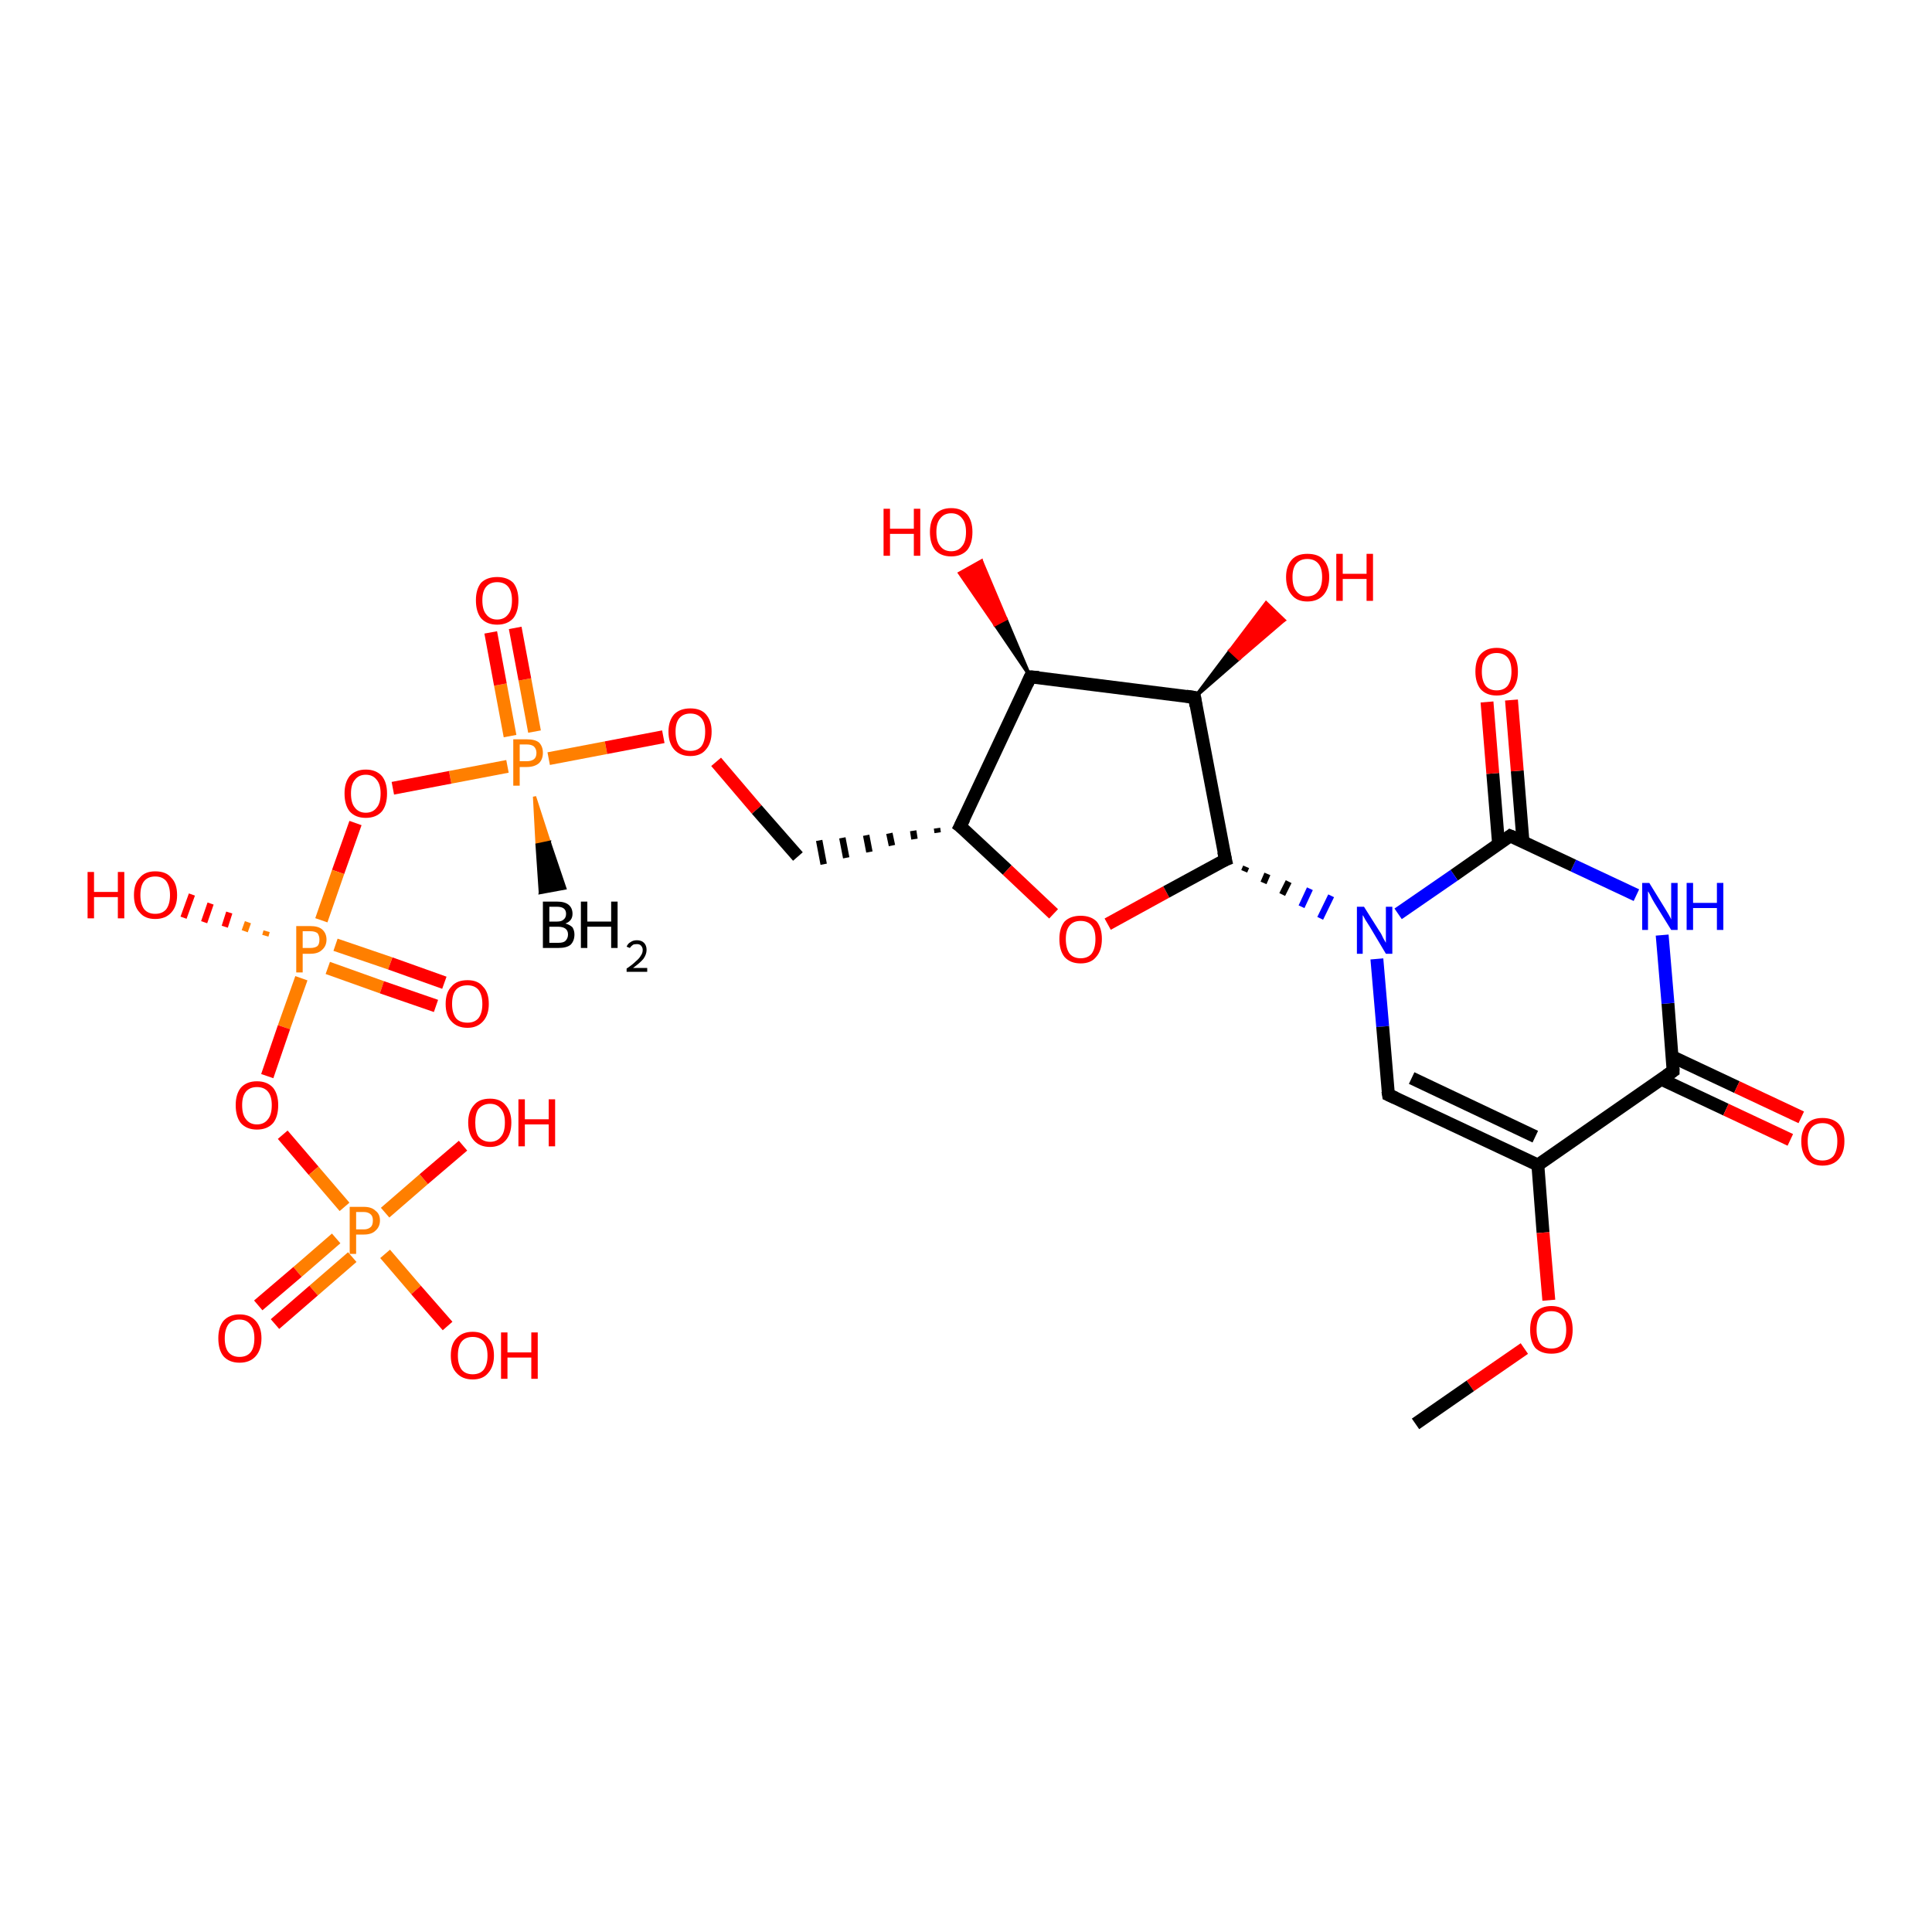 <?xml version='1.0' encoding='iso-8859-1'?>
<svg version='1.1' baseProfile='full'
              xmlns='http://www.w3.org/2000/svg'
                      xmlns:rdkit='http://www.rdkit.org/xml'
                      xmlns:xlink='http://www.w3.org/1999/xlink'
                  xml:space='preserve'
width='300px' height='300px' viewBox='0 0 300 300'>
<!-- END OF HEADER -->
<rect style='opacity:1.0;fill:#FFFFFF;stroke:none' width='300.0' height='300.0' x='0.0' y='0.0'> </rect>
<path class='bond-0 atom-1 atom-0' d='M 83.0,123.7 L 85.3,130.8 L 83.4,131.2 Z' style='fill:#FF7F00;fill-rule:evenodd;fill-opacity:1;stroke:#FF7F00;stroke-width:0.5px;stroke-linecap:butt;stroke-linejoin:miter;stroke-opacity:1;' />
<path class='bond-0 atom-1 atom-0' d='M 85.3,130.8 L 83.9,138.6 L 87.7,137.9 Z' style='fill:#000000;fill-rule:evenodd;fill-opacity:1;stroke:#000000;stroke-width:0.5px;stroke-linecap:butt;stroke-linejoin:miter;stroke-opacity:1;' />
<path class='bond-0 atom-1 atom-0' d='M 85.3,130.8 L 83.4,131.2 L 83.9,138.6 Z' style='fill:#000000;fill-rule:evenodd;fill-opacity:1;stroke:#000000;stroke-width:0.5px;stroke-linecap:butt;stroke-linejoin:miter;stroke-opacity:1;' />
<path class='bond-1 atom-1 atom-2' d='M 83.0,113.6 L 81.5,105.5' style='fill:none;fill-rule:evenodd;stroke:#FF7F00;stroke-width:2.0px;stroke-linecap:butt;stroke-linejoin:miter;stroke-opacity:1' />
<path class='bond-1 atom-1 atom-2' d='M 81.5,105.5 L 80.0,97.5' style='fill:none;fill-rule:evenodd;stroke:#FF0000;stroke-width:2.0px;stroke-linecap:butt;stroke-linejoin:miter;stroke-opacity:1' />
<path class='bond-1 atom-1 atom-2' d='M 79.2,114.3 L 77.7,106.3' style='fill:none;fill-rule:evenodd;stroke:#FF7F00;stroke-width:2.0px;stroke-linecap:butt;stroke-linejoin:miter;stroke-opacity:1' />
<path class='bond-1 atom-1 atom-2' d='M 77.7,106.3 L 76.2,98.2' style='fill:none;fill-rule:evenodd;stroke:#FF0000;stroke-width:2.0px;stroke-linecap:butt;stroke-linejoin:miter;stroke-opacity:1' />
<path class='bond-2 atom-1 atom-3' d='M 85.2,117.8 L 94.1,116.1' style='fill:none;fill-rule:evenodd;stroke:#FF7F00;stroke-width:2.0px;stroke-linecap:butt;stroke-linejoin:miter;stroke-opacity:1' />
<path class='bond-2 atom-1 atom-3' d='M 94.1,116.1 L 103.0,114.4' style='fill:none;fill-rule:evenodd;stroke:#FF0000;stroke-width:2.0px;stroke-linecap:butt;stroke-linejoin:miter;stroke-opacity:1' />
<path class='bond-3 atom-3 atom-4' d='M 111.2,118.3 L 117.5,125.7' style='fill:none;fill-rule:evenodd;stroke:#FF0000;stroke-width:2.0px;stroke-linecap:butt;stroke-linejoin:miter;stroke-opacity:1' />
<path class='bond-3 atom-3 atom-4' d='M 117.5,125.7 L 123.9,133.0' style='fill:none;fill-rule:evenodd;stroke:#000000;stroke-width:2.0px;stroke-linecap:butt;stroke-linejoin:miter;stroke-opacity:1' />
<path class='bond-4 atom-5 atom-4' d='M 145.5,128.6 L 145.6,129.3' style='fill:none;fill-rule:evenodd;stroke:#000000;stroke-width:1.0px;stroke-linecap:butt;stroke-linejoin:miter;stroke-opacity:1' />
<path class='bond-4 atom-5 atom-4' d='M 141.8,129.0 L 142.0,130.3' style='fill:none;fill-rule:evenodd;stroke:#000000;stroke-width:1.0px;stroke-linecap:butt;stroke-linejoin:miter;stroke-opacity:1' />
<path class='bond-4 atom-5 atom-4' d='M 138.1,129.4 L 138.5,131.3' style='fill:none;fill-rule:evenodd;stroke:#000000;stroke-width:1.0px;stroke-linecap:butt;stroke-linejoin:miter;stroke-opacity:1' />
<path class='bond-4 atom-5 atom-4' d='M 134.5,129.7 L 135.0,132.3' style='fill:none;fill-rule:evenodd;stroke:#000000;stroke-width:1.0px;stroke-linecap:butt;stroke-linejoin:miter;stroke-opacity:1' />
<path class='bond-4 atom-5 atom-4' d='M 130.8,130.1 L 131.4,133.2' style='fill:none;fill-rule:evenodd;stroke:#000000;stroke-width:1.0px;stroke-linecap:butt;stroke-linejoin:miter;stroke-opacity:1' />
<path class='bond-4 atom-5 atom-4' d='M 127.2,130.5 L 127.9,134.2' style='fill:none;fill-rule:evenodd;stroke:#000000;stroke-width:1.0px;stroke-linecap:butt;stroke-linejoin:miter;stroke-opacity:1' />
<path class='bond-5 atom-5 atom-6' d='M 149.1,128.3 L 156.4,135.1' style='fill:none;fill-rule:evenodd;stroke:#000000;stroke-width:2.0px;stroke-linecap:butt;stroke-linejoin:miter;stroke-opacity:1' />
<path class='bond-5 atom-5 atom-6' d='M 156.4,135.1 L 163.6,141.9' style='fill:none;fill-rule:evenodd;stroke:#FF0000;stroke-width:2.0px;stroke-linecap:butt;stroke-linejoin:miter;stroke-opacity:1' />
<path class='bond-6 atom-6 atom-7' d='M 172.0,143.5 L 181.1,138.5' style='fill:none;fill-rule:evenodd;stroke:#FF0000;stroke-width:2.0px;stroke-linecap:butt;stroke-linejoin:miter;stroke-opacity:1' />
<path class='bond-6 atom-6 atom-7' d='M 181.1,138.5 L 190.3,133.5' style='fill:none;fill-rule:evenodd;stroke:#000000;stroke-width:2.0px;stroke-linecap:butt;stroke-linejoin:miter;stroke-opacity:1' />
<path class='bond-7 atom-7 atom-8' d='M 190.3,133.5 L 185.5,108.3' style='fill:none;fill-rule:evenodd;stroke:#000000;stroke-width:2.0px;stroke-linecap:butt;stroke-linejoin:miter;stroke-opacity:1' />
<path class='bond-8 atom-8 atom-9' d='M 185.5,108.3 L 191.0,101.0 L 192.4,102.3 Z' style='fill:#000000;fill-rule:evenodd;fill-opacity:1;stroke:#000000;stroke-width:0.5px;stroke-linecap:butt;stroke-linejoin:miter;stroke-opacity:1;' />
<path class='bond-8 atom-8 atom-9' d='M 191.0,101.0 L 199.4,96.3 L 196.6,93.6 Z' style='fill:#FF0000;fill-rule:evenodd;fill-opacity:1;stroke:#FF0000;stroke-width:0.5px;stroke-linecap:butt;stroke-linejoin:miter;stroke-opacity:1;' />
<path class='bond-8 atom-8 atom-9' d='M 191.0,101.0 L 192.4,102.3 L 199.4,96.3 Z' style='fill:#FF0000;fill-rule:evenodd;fill-opacity:1;stroke:#FF0000;stroke-width:0.5px;stroke-linecap:butt;stroke-linejoin:miter;stroke-opacity:1;' />
<path class='bond-9 atom-8 atom-10' d='M 185.5,108.3 L 160.0,105.1' style='fill:none;fill-rule:evenodd;stroke:#000000;stroke-width:2.0px;stroke-linecap:butt;stroke-linejoin:miter;stroke-opacity:1' />
<path class='bond-10 atom-10 atom-11' d='M 160.0,105.1 L 154.5,97.0 L 156.2,96.1 Z' style='fill:#000000;fill-rule:evenodd;fill-opacity:1;stroke:#000000;stroke-width:0.5px;stroke-linecap:butt;stroke-linejoin:miter;stroke-opacity:1;' />
<path class='bond-10 atom-10 atom-11' d='M 154.5,97.0 L 152.4,87.1 L 149.0,89.0 Z' style='fill:#FF0000;fill-rule:evenodd;fill-opacity:1;stroke:#FF0000;stroke-width:0.5px;stroke-linecap:butt;stroke-linejoin:miter;stroke-opacity:1;' />
<path class='bond-10 atom-10 atom-11' d='M 154.5,97.0 L 156.2,96.1 L 152.4,87.1 Z' style='fill:#FF0000;fill-rule:evenodd;fill-opacity:1;stroke:#FF0000;stroke-width:0.5px;stroke-linecap:butt;stroke-linejoin:miter;stroke-opacity:1;' />
<path class='bond-11 atom-7 atom-12' d='M 193.2,135.3 L 193.5,134.6' style='fill:none;fill-rule:evenodd;stroke:#000000;stroke-width:1.0px;stroke-linecap:butt;stroke-linejoin:miter;stroke-opacity:1' />
<path class='bond-11 atom-7 atom-12' d='M 196.2,137.1 L 196.8,135.7' style='fill:none;fill-rule:evenodd;stroke:#000000;stroke-width:1.0px;stroke-linecap:butt;stroke-linejoin:miter;stroke-opacity:1' />
<path class='bond-11 atom-7 atom-12' d='M 199.1,138.9 L 200.1,136.9' style='fill:none;fill-rule:evenodd;stroke:#000000;stroke-width:1.0px;stroke-linecap:butt;stroke-linejoin:miter;stroke-opacity:1' />
<path class='bond-11 atom-7 atom-12' d='M 202.1,140.8 L 203.4,138.0' style='fill:none;fill-rule:evenodd;stroke:#0000FF;stroke-width:1.0px;stroke-linecap:butt;stroke-linejoin:miter;stroke-opacity:1' />
<path class='bond-11 atom-7 atom-12' d='M 205.0,142.6 L 206.7,139.1' style='fill:none;fill-rule:evenodd;stroke:#0000FF;stroke-width:1.0px;stroke-linecap:butt;stroke-linejoin:miter;stroke-opacity:1' />
<path class='bond-12 atom-12 atom-13' d='M 213.8,148.9 L 214.7,159.4' style='fill:none;fill-rule:evenodd;stroke:#0000FF;stroke-width:2.0px;stroke-linecap:butt;stroke-linejoin:miter;stroke-opacity:1' />
<path class='bond-12 atom-12 atom-13' d='M 214.7,159.4 L 215.6,170.0' style='fill:none;fill-rule:evenodd;stroke:#000000;stroke-width:2.0px;stroke-linecap:butt;stroke-linejoin:miter;stroke-opacity:1' />
<path class='bond-13 atom-13 atom-14' d='M 215.6,170.0 L 238.8,180.9' style='fill:none;fill-rule:evenodd;stroke:#000000;stroke-width:2.0px;stroke-linecap:butt;stroke-linejoin:miter;stroke-opacity:1' />
<path class='bond-13 atom-13 atom-14' d='M 219.2,167.4 L 238.4,176.5' style='fill:none;fill-rule:evenodd;stroke:#000000;stroke-width:2.0px;stroke-linecap:butt;stroke-linejoin:miter;stroke-opacity:1' />
<path class='bond-14 atom-14 atom-15' d='M 238.8,180.9 L 239.6,191.4' style='fill:none;fill-rule:evenodd;stroke:#000000;stroke-width:2.0px;stroke-linecap:butt;stroke-linejoin:miter;stroke-opacity:1' />
<path class='bond-14 atom-14 atom-15' d='M 239.6,191.4 L 240.5,201.9' style='fill:none;fill-rule:evenodd;stroke:#FF0000;stroke-width:2.0px;stroke-linecap:butt;stroke-linejoin:miter;stroke-opacity:1' />
<path class='bond-15 atom-15 atom-16' d='M 236.7,209.4 L 228.3,215.2' style='fill:none;fill-rule:evenodd;stroke:#FF0000;stroke-width:2.0px;stroke-linecap:butt;stroke-linejoin:miter;stroke-opacity:1' />
<path class='bond-15 atom-15 atom-16' d='M 228.3,215.2 L 219.8,221.1' style='fill:none;fill-rule:evenodd;stroke:#000000;stroke-width:2.0px;stroke-linecap:butt;stroke-linejoin:miter;stroke-opacity:1' />
<path class='bond-16 atom-14 atom-17' d='M 238.8,180.9 L 259.8,166.3' style='fill:none;fill-rule:evenodd;stroke:#000000;stroke-width:2.0px;stroke-linecap:butt;stroke-linejoin:miter;stroke-opacity:1' />
<path class='bond-17 atom-17 atom-18' d='M 258.0,167.6 L 268.0,172.3' style='fill:none;fill-rule:evenodd;stroke:#000000;stroke-width:2.0px;stroke-linecap:butt;stroke-linejoin:miter;stroke-opacity:1' />
<path class='bond-17 atom-17 atom-18' d='M 268.0,172.3 L 278.0,177.0' style='fill:none;fill-rule:evenodd;stroke:#FF0000;stroke-width:2.0px;stroke-linecap:butt;stroke-linejoin:miter;stroke-opacity:1' />
<path class='bond-17 atom-17 atom-18' d='M 259.7,164.1 L 269.7,168.8' style='fill:none;fill-rule:evenodd;stroke:#000000;stroke-width:2.0px;stroke-linecap:butt;stroke-linejoin:miter;stroke-opacity:1' />
<path class='bond-17 atom-17 atom-18' d='M 269.7,168.8 L 279.7,173.5' style='fill:none;fill-rule:evenodd;stroke:#FF0000;stroke-width:2.0px;stroke-linecap:butt;stroke-linejoin:miter;stroke-opacity:1' />
<path class='bond-18 atom-17 atom-19' d='M 259.8,166.3 L 259.0,155.8' style='fill:none;fill-rule:evenodd;stroke:#000000;stroke-width:2.0px;stroke-linecap:butt;stroke-linejoin:miter;stroke-opacity:1' />
<path class='bond-18 atom-17 atom-19' d='M 259.0,155.8 L 258.1,145.2' style='fill:none;fill-rule:evenodd;stroke:#0000FF;stroke-width:2.0px;stroke-linecap:butt;stroke-linejoin:miter;stroke-opacity:1' />
<path class='bond-19 atom-19 atom-20' d='M 254.1,139.0 L 244.3,134.4' style='fill:none;fill-rule:evenodd;stroke:#0000FF;stroke-width:2.0px;stroke-linecap:butt;stroke-linejoin:miter;stroke-opacity:1' />
<path class='bond-19 atom-19 atom-20' d='M 244.3,134.4 L 234.5,129.8' style='fill:none;fill-rule:evenodd;stroke:#000000;stroke-width:2.0px;stroke-linecap:butt;stroke-linejoin:miter;stroke-opacity:1' />
<path class='bond-20 atom-20 atom-21' d='M 236.5,130.8 L 235.6,119.7' style='fill:none;fill-rule:evenodd;stroke:#000000;stroke-width:2.0px;stroke-linecap:butt;stroke-linejoin:miter;stroke-opacity:1' />
<path class='bond-20 atom-20 atom-21' d='M 235.6,119.7 L 234.7,108.7' style='fill:none;fill-rule:evenodd;stroke:#FF0000;stroke-width:2.0px;stroke-linecap:butt;stroke-linejoin:miter;stroke-opacity:1' />
<path class='bond-20 atom-20 atom-21' d='M 232.7,131.1 L 231.8,120.1' style='fill:none;fill-rule:evenodd;stroke:#000000;stroke-width:2.0px;stroke-linecap:butt;stroke-linejoin:miter;stroke-opacity:1' />
<path class='bond-20 atom-20 atom-21' d='M 231.8,120.1 L 230.9,109.0' style='fill:none;fill-rule:evenodd;stroke:#FF0000;stroke-width:2.0px;stroke-linecap:butt;stroke-linejoin:miter;stroke-opacity:1' />
<path class='bond-21 atom-1 atom-22' d='M 78.8,119.0 L 69.9,120.7' style='fill:none;fill-rule:evenodd;stroke:#FF7F00;stroke-width:2.0px;stroke-linecap:butt;stroke-linejoin:miter;stroke-opacity:1' />
<path class='bond-21 atom-1 atom-22' d='M 69.9,120.7 L 61.0,122.4' style='fill:none;fill-rule:evenodd;stroke:#FF0000;stroke-width:2.0px;stroke-linecap:butt;stroke-linejoin:miter;stroke-opacity:1' />
<path class='bond-22 atom-22 atom-23' d='M 55.2,127.8 L 52.5,135.4' style='fill:none;fill-rule:evenodd;stroke:#FF0000;stroke-width:2.0px;stroke-linecap:butt;stroke-linejoin:miter;stroke-opacity:1' />
<path class='bond-22 atom-22 atom-23' d='M 52.5,135.4 L 49.9,142.9' style='fill:none;fill-rule:evenodd;stroke:#FF7F00;stroke-width:2.0px;stroke-linecap:butt;stroke-linejoin:miter;stroke-opacity:1' />
<path class='bond-23 atom-23 atom-24' d='M 41.2,145.3 L 41.4,144.6' style='fill:none;fill-rule:evenodd;stroke:#FF7F00;stroke-width:1.0px;stroke-linecap:butt;stroke-linejoin:miter;stroke-opacity:1' />
<path class='bond-23 atom-23 atom-24' d='M 38.0,144.6 L 38.5,143.2' style='fill:none;fill-rule:evenodd;stroke:#FF7F00;stroke-width:1.0px;stroke-linecap:butt;stroke-linejoin:miter;stroke-opacity:1' />
<path class='bond-23 atom-23 atom-24' d='M 34.9,143.9 L 35.6,141.7' style='fill:none;fill-rule:evenodd;stroke:#FF0000;stroke-width:1.0px;stroke-linecap:butt;stroke-linejoin:miter;stroke-opacity:1' />
<path class='bond-23 atom-23 atom-24' d='M 31.7,143.2 L 32.7,140.3' style='fill:none;fill-rule:evenodd;stroke:#FF0000;stroke-width:1.0px;stroke-linecap:butt;stroke-linejoin:miter;stroke-opacity:1' />
<path class='bond-23 atom-23 atom-24' d='M 28.5,142.5 L 29.8,138.9' style='fill:none;fill-rule:evenodd;stroke:#FF0000;stroke-width:1.0px;stroke-linecap:butt;stroke-linejoin:miter;stroke-opacity:1' />
<path class='bond-24 atom-23 atom-25' d='M 50.9,150.3 L 59.3,153.3' style='fill:none;fill-rule:evenodd;stroke:#FF7F00;stroke-width:2.0px;stroke-linecap:butt;stroke-linejoin:miter;stroke-opacity:1' />
<path class='bond-24 atom-23 atom-25' d='M 59.3,153.3 L 67.7,156.2' style='fill:none;fill-rule:evenodd;stroke:#FF0000;stroke-width:2.0px;stroke-linecap:butt;stroke-linejoin:miter;stroke-opacity:1' />
<path class='bond-24 atom-23 atom-25' d='M 52.1,146.7 L 60.6,149.6' style='fill:none;fill-rule:evenodd;stroke:#FF7F00;stroke-width:2.0px;stroke-linecap:butt;stroke-linejoin:miter;stroke-opacity:1' />
<path class='bond-24 atom-23 atom-25' d='M 60.6,149.6 L 69.0,152.6' style='fill:none;fill-rule:evenodd;stroke:#FF0000;stroke-width:2.0px;stroke-linecap:butt;stroke-linejoin:miter;stroke-opacity:1' />
<path class='bond-25 atom-23 atom-26' d='M 46.8,151.9 L 44.1,159.5' style='fill:none;fill-rule:evenodd;stroke:#FF7F00;stroke-width:2.0px;stroke-linecap:butt;stroke-linejoin:miter;stroke-opacity:1' />
<path class='bond-25 atom-23 atom-26' d='M 44.1,159.5 L 41.5,167.1' style='fill:none;fill-rule:evenodd;stroke:#FF0000;stroke-width:2.0px;stroke-linecap:butt;stroke-linejoin:miter;stroke-opacity:1' />
<path class='bond-26 atom-26 atom-27' d='M 43.9,176.2 L 48.7,181.8' style='fill:none;fill-rule:evenodd;stroke:#FF0000;stroke-width:2.0px;stroke-linecap:butt;stroke-linejoin:miter;stroke-opacity:1' />
<path class='bond-26 atom-26 atom-27' d='M 48.7,181.8 L 53.5,187.4' style='fill:none;fill-rule:evenodd;stroke:#FF7F00;stroke-width:2.0px;stroke-linecap:butt;stroke-linejoin:miter;stroke-opacity:1' />
<path class='bond-27 atom-27 atom-28' d='M 59.8,188.3 L 65.8,183.1' style='fill:none;fill-rule:evenodd;stroke:#FF7F00;stroke-width:2.0px;stroke-linecap:butt;stroke-linejoin:miter;stroke-opacity:1' />
<path class='bond-27 atom-27 atom-28' d='M 65.8,183.1 L 71.9,177.9' style='fill:none;fill-rule:evenodd;stroke:#FF0000;stroke-width:2.0px;stroke-linecap:butt;stroke-linejoin:miter;stroke-opacity:1' />
<path class='bond-28 atom-27 atom-29' d='M 59.8,194.7 L 64.6,200.3' style='fill:none;fill-rule:evenodd;stroke:#FF7F00;stroke-width:2.0px;stroke-linecap:butt;stroke-linejoin:miter;stroke-opacity:1' />
<path class='bond-28 atom-27 atom-29' d='M 64.6,200.3 L 69.5,205.9' style='fill:none;fill-rule:evenodd;stroke:#FF0000;stroke-width:2.0px;stroke-linecap:butt;stroke-linejoin:miter;stroke-opacity:1' />
<path class='bond-29 atom-27 atom-30' d='M 52.2,192.3 L 46.2,197.5' style='fill:none;fill-rule:evenodd;stroke:#FF7F00;stroke-width:2.0px;stroke-linecap:butt;stroke-linejoin:miter;stroke-opacity:1' />
<path class='bond-29 atom-27 atom-30' d='M 46.2,197.5 L 40.1,202.7' style='fill:none;fill-rule:evenodd;stroke:#FF0000;stroke-width:2.0px;stroke-linecap:butt;stroke-linejoin:miter;stroke-opacity:1' />
<path class='bond-29 atom-27 atom-30' d='M 54.7,195.2 L 48.7,200.4' style='fill:none;fill-rule:evenodd;stroke:#FF7F00;stroke-width:2.0px;stroke-linecap:butt;stroke-linejoin:miter;stroke-opacity:1' />
<path class='bond-29 atom-27 atom-30' d='M 48.7,200.4 L 42.7,205.6' style='fill:none;fill-rule:evenodd;stroke:#FF0000;stroke-width:2.0px;stroke-linecap:butt;stroke-linejoin:miter;stroke-opacity:1' />
<path class='bond-30 atom-10 atom-5' d='M 160.0,105.1 L 149.1,128.3' style='fill:none;fill-rule:evenodd;stroke:#000000;stroke-width:2.0px;stroke-linecap:butt;stroke-linejoin:miter;stroke-opacity:1' />
<path class='bond-31 atom-20 atom-12' d='M 234.5,129.8 L 225.8,135.9' style='fill:none;fill-rule:evenodd;stroke:#000000;stroke-width:2.0px;stroke-linecap:butt;stroke-linejoin:miter;stroke-opacity:1' />
<path class='bond-31 atom-20 atom-12' d='M 225.8,135.9 L 217.1,141.9' style='fill:none;fill-rule:evenodd;stroke:#0000FF;stroke-width:2.0px;stroke-linecap:butt;stroke-linejoin:miter;stroke-opacity:1' />
<path d='M 149.5,128.6 L 149.1,128.3 L 149.7,127.1' style='fill:none;stroke:#000000;stroke-width:2.0px;stroke-linecap:butt;stroke-linejoin:miter;stroke-opacity:1;' />
<path d='M 189.8,133.7 L 190.3,133.5 L 190.0,132.2' style='fill:none;stroke:#000000;stroke-width:2.0px;stroke-linecap:butt;stroke-linejoin:miter;stroke-opacity:1;' />
<path d='M 185.7,109.6 L 185.5,108.3 L 184.2,108.1' style='fill:none;stroke:#000000;stroke-width:2.0px;stroke-linecap:butt;stroke-linejoin:miter;stroke-opacity:1;' />
<path d='M 161.3,105.2 L 160.0,105.1 L 159.5,106.2' style='fill:none;stroke:#000000;stroke-width:2.0px;stroke-linecap:butt;stroke-linejoin:miter;stroke-opacity:1;' />
<path d='M 215.5,169.4 L 215.6,170.0 L 216.7,170.5' style='fill:none;stroke:#000000;stroke-width:2.0px;stroke-linecap:butt;stroke-linejoin:miter;stroke-opacity:1;' />
<path d='M 258.8,167.0 L 259.8,166.3 L 259.8,165.8' style='fill:none;stroke:#000000;stroke-width:2.0px;stroke-linecap:butt;stroke-linejoin:miter;stroke-opacity:1;' />
<path d='M 235.0,130.0 L 234.5,129.8 L 234.1,130.1' style='fill:none;stroke:#000000;stroke-width:2.0px;stroke-linecap:butt;stroke-linejoin:miter;stroke-opacity:1;' />
<path class='atom-0' d='M 87.8 143.4
Q 88.5 143.6, 88.9 144.0
Q 89.2 144.5, 89.2 145.1
Q 89.2 146.1, 88.6 146.7
Q 88.0 147.2, 86.7 147.2
L 84.3 147.2
L 84.3 140.0
L 86.5 140.0
Q 87.7 140.0, 88.3 140.5
Q 88.9 141.0, 88.9 141.9
Q 88.9 143.0, 87.8 143.4
M 85.3 140.8
L 85.3 143.1
L 86.5 143.1
Q 87.2 143.1, 87.5 142.8
Q 87.9 142.5, 87.9 141.9
Q 87.9 140.8, 86.5 140.8
L 85.3 140.8
M 86.7 146.4
Q 87.5 146.4, 87.8 146.1
Q 88.2 145.7, 88.2 145.1
Q 88.2 144.5, 87.8 144.2
Q 87.4 143.9, 86.6 143.9
L 85.3 143.9
L 85.3 146.4
L 86.7 146.4
' fill='#000000'/>
<path class='atom-0' d='M 90.2 140.0
L 91.2 140.0
L 91.2 143.1
L 94.9 143.1
L 94.9 140.0
L 95.9 140.0
L 95.9 147.2
L 94.9 147.2
L 94.9 143.9
L 91.2 143.9
L 91.2 147.2
L 90.2 147.2
L 90.2 140.0
' fill='#000000'/>
<path class='atom-0' d='M 97.3 147.0
Q 97.5 146.5, 97.9 146.3
Q 98.3 146.0, 98.9 146.0
Q 99.6 146.0, 100.0 146.4
Q 100.4 146.8, 100.4 147.5
Q 100.4 148.2, 99.9 148.9
Q 99.4 149.5, 98.3 150.3
L 100.5 150.3
L 100.5 150.9
L 97.3 150.9
L 97.3 150.4
Q 98.2 149.8, 98.7 149.3
Q 99.3 148.8, 99.5 148.4
Q 99.8 148.0, 99.8 147.5
Q 99.8 147.1, 99.5 146.8
Q 99.3 146.6, 98.9 146.6
Q 98.5 146.6, 98.3 146.7
Q 98.0 146.9, 97.8 147.2
L 97.3 147.0
' fill='#000000'/>
<path class='atom-1' d='M 81.8 114.8
Q 83.1 114.8, 83.7 115.3
Q 84.3 115.9, 84.3 116.9
Q 84.3 117.9, 83.7 118.5
Q 83.0 119.1, 81.8 119.1
L 80.7 119.1
L 80.7 122.0
L 79.7 122.0
L 79.7 114.8
L 81.8 114.8
M 81.8 118.2
Q 82.5 118.2, 82.9 117.9
Q 83.3 117.6, 83.3 116.9
Q 83.3 116.3, 82.9 115.9
Q 82.5 115.6, 81.8 115.6
L 80.7 115.6
L 80.7 118.2
L 81.8 118.2
' fill='#FF7F00'/>
<path class='atom-2' d='M 73.9 93.2
Q 73.9 91.5, 74.7 90.5
Q 75.6 89.6, 77.2 89.6
Q 78.8 89.6, 79.7 90.5
Q 80.5 91.5, 80.5 93.2
Q 80.5 95.0, 79.7 96.0
Q 78.8 97.0, 77.2 97.0
Q 75.6 97.0, 74.7 96.0
Q 73.9 95.0, 73.9 93.2
M 77.2 96.2
Q 78.3 96.2, 78.9 95.4
Q 79.5 94.7, 79.5 93.2
Q 79.5 91.8, 78.9 91.1
Q 78.3 90.4, 77.2 90.4
Q 76.1 90.4, 75.5 91.1
Q 74.9 91.8, 74.9 93.2
Q 74.9 94.7, 75.5 95.4
Q 76.1 96.2, 77.2 96.2
' fill='#FF0000'/>
<path class='atom-3' d='M 103.8 113.6
Q 103.8 111.9, 104.7 110.9
Q 105.6 110.0, 107.2 110.0
Q 108.8 110.0, 109.6 110.9
Q 110.5 111.9, 110.5 113.6
Q 110.5 115.4, 109.6 116.4
Q 108.8 117.4, 107.2 117.4
Q 105.6 117.4, 104.7 116.4
Q 103.8 115.4, 103.8 113.6
M 107.2 116.6
Q 108.3 116.6, 108.9 115.9
Q 109.5 115.1, 109.5 113.6
Q 109.5 112.2, 108.9 111.5
Q 108.3 110.8, 107.2 110.8
Q 106.1 110.8, 105.5 111.5
Q 104.9 112.2, 104.9 113.6
Q 104.9 115.1, 105.5 115.9
Q 106.1 116.6, 107.2 116.6
' fill='#FF0000'/>
<path class='atom-6' d='M 164.5 145.8
Q 164.5 144.1, 165.3 143.1
Q 166.2 142.2, 167.8 142.2
Q 169.4 142.2, 170.3 143.1
Q 171.1 144.1, 171.1 145.8
Q 171.1 147.6, 170.2 148.6
Q 169.4 149.6, 167.8 149.6
Q 166.2 149.6, 165.3 148.6
Q 164.5 147.6, 164.5 145.8
M 167.8 148.8
Q 168.9 148.8, 169.5 148.1
Q 170.1 147.3, 170.1 145.8
Q 170.1 144.4, 169.5 143.7
Q 168.9 143.0, 167.8 143.0
Q 166.7 143.0, 166.1 143.7
Q 165.5 144.4, 165.5 145.8
Q 165.5 147.3, 166.1 148.1
Q 166.7 148.8, 167.8 148.8
' fill='#FF0000'/>
<path class='atom-9' d='M 199.7 89.6
Q 199.7 87.9, 200.6 86.9
Q 201.4 86.0, 203.0 86.0
Q 204.7 86.0, 205.5 86.9
Q 206.4 87.9, 206.4 89.6
Q 206.4 91.4, 205.5 92.4
Q 204.6 93.4, 203.0 93.4
Q 201.4 93.4, 200.6 92.4
Q 199.7 91.4, 199.7 89.6
M 203.0 92.6
Q 204.1 92.6, 204.7 91.8
Q 205.3 91.1, 205.3 89.6
Q 205.3 88.2, 204.7 87.5
Q 204.1 86.8, 203.0 86.8
Q 201.9 86.8, 201.3 87.5
Q 200.7 88.2, 200.7 89.6
Q 200.7 91.1, 201.3 91.8
Q 201.9 92.6, 203.0 92.6
' fill='#FF0000'/>
<path class='atom-9' d='M 207.5 86.0
L 208.5 86.0
L 208.5 89.1
L 212.2 89.1
L 212.2 86.0
L 213.2 86.0
L 213.2 93.3
L 212.2 93.3
L 212.2 89.9
L 208.5 89.9
L 208.5 93.3
L 207.5 93.3
L 207.5 86.0
' fill='#FF0000'/>
<path class='atom-11' d='M 137.2 79.0
L 138.2 79.0
L 138.2 82.1
L 141.9 82.1
L 141.9 79.0
L 142.9 79.0
L 142.9 86.3
L 141.9 86.3
L 141.9 82.9
L 138.2 82.9
L 138.2 86.3
L 137.2 86.3
L 137.2 79.0
' fill='#FF0000'/>
<path class='atom-11' d='M 144.4 82.6
Q 144.4 80.9, 145.2 79.9
Q 146.1 78.9, 147.7 78.9
Q 149.3 78.9, 150.2 79.9
Q 151.0 80.9, 151.0 82.6
Q 151.0 84.4, 150.2 85.4
Q 149.3 86.4, 147.7 86.4
Q 146.1 86.4, 145.2 85.4
Q 144.4 84.4, 144.4 82.6
M 147.7 85.6
Q 148.8 85.6, 149.4 84.8
Q 150.0 84.1, 150.0 82.6
Q 150.0 81.2, 149.4 80.5
Q 148.8 79.7, 147.7 79.7
Q 146.6 79.7, 146.0 80.5
Q 145.4 81.2, 145.4 82.6
Q 145.4 84.1, 146.0 84.8
Q 146.6 85.6, 147.7 85.6
' fill='#FF0000'/>
<path class='atom-12' d='M 211.8 140.8
L 214.2 144.6
Q 214.5 145.0, 214.8 145.7
Q 215.2 146.4, 215.2 146.4
L 215.2 140.8
L 216.2 140.8
L 216.2 148.1
L 215.2 148.1
L 212.7 143.9
Q 212.4 143.4, 212.0 142.8
Q 211.7 142.2, 211.6 142.1
L 211.6 148.1
L 210.7 148.1
L 210.7 140.8
L 211.8 140.8
' fill='#0000FF'/>
<path class='atom-15' d='M 237.6 206.5
Q 237.6 204.7, 238.4 203.8
Q 239.3 202.8, 240.9 202.8
Q 242.5 202.8, 243.4 203.8
Q 244.2 204.7, 244.2 206.5
Q 244.2 208.2, 243.4 209.3
Q 242.5 210.2, 240.9 210.2
Q 239.3 210.2, 238.4 209.3
Q 237.6 208.3, 237.6 206.5
M 240.9 209.4
Q 242.0 209.4, 242.6 208.7
Q 243.2 207.9, 243.2 206.5
Q 243.2 205.1, 242.6 204.3
Q 242.0 203.6, 240.9 203.6
Q 239.8 203.6, 239.2 204.3
Q 238.6 205.0, 238.6 206.5
Q 238.6 207.9, 239.2 208.7
Q 239.8 209.4, 240.9 209.4
' fill='#FF0000'/>
<path class='atom-18' d='M 279.7 177.2
Q 279.7 175.5, 280.6 174.5
Q 281.4 173.6, 283.0 173.6
Q 284.6 173.6, 285.5 174.5
Q 286.4 175.5, 286.4 177.2
Q 286.4 179.0, 285.5 180.0
Q 284.6 181.0, 283.0 181.0
Q 281.4 181.0, 280.6 180.0
Q 279.7 179.0, 279.7 177.2
M 283.0 180.2
Q 284.1 180.2, 284.7 179.5
Q 285.3 178.7, 285.3 177.2
Q 285.3 175.8, 284.7 175.1
Q 284.1 174.4, 283.0 174.4
Q 281.9 174.4, 281.3 175.1
Q 280.7 175.8, 280.7 177.2
Q 280.7 178.7, 281.3 179.5
Q 281.9 180.2, 283.0 180.2
' fill='#FF0000'/>
<path class='atom-19' d='M 256.1 137.1
L 258.5 141.0
Q 258.7 141.3, 259.1 142.0
Q 259.5 142.7, 259.5 142.8
L 259.5 137.1
L 260.5 137.1
L 260.5 144.4
L 259.5 144.4
L 256.9 140.2
Q 256.6 139.7, 256.3 139.1
Q 256.0 138.5, 255.9 138.4
L 255.9 144.4
L 255.0 144.4
L 255.0 137.1
L 256.1 137.1
' fill='#0000FF'/>
<path class='atom-19' d='M 261.9 137.1
L 262.9 137.1
L 262.9 140.2
L 266.6 140.2
L 266.6 137.1
L 267.6 137.1
L 267.6 144.4
L 266.6 144.4
L 266.6 141.0
L 262.9 141.0
L 262.9 144.4
L 261.9 144.4
L 261.9 137.1
' fill='#0000FF'/>
<path class='atom-21' d='M 229.1 104.3
Q 229.1 102.5, 229.9 101.6
Q 230.8 100.6, 232.4 100.6
Q 234.0 100.6, 234.9 101.6
Q 235.7 102.5, 235.7 104.3
Q 235.7 106.0, 234.9 107.0
Q 234.0 108.0, 232.4 108.0
Q 230.8 108.0, 229.9 107.0
Q 229.1 106.0, 229.1 104.3
M 232.4 107.2
Q 233.5 107.2, 234.1 106.5
Q 234.7 105.7, 234.7 104.3
Q 234.7 102.8, 234.1 102.1
Q 233.5 101.4, 232.4 101.4
Q 231.3 101.4, 230.7 102.1
Q 230.1 102.8, 230.1 104.3
Q 230.1 105.7, 230.7 106.5
Q 231.3 107.2, 232.4 107.2
' fill='#FF0000'/>
<path class='atom-22' d='M 53.5 123.2
Q 53.5 121.5, 54.3 120.5
Q 55.2 119.5, 56.8 119.5
Q 58.4 119.5, 59.3 120.5
Q 60.1 121.5, 60.1 123.2
Q 60.1 125.0, 59.3 126.0
Q 58.4 127.0, 56.8 127.0
Q 55.2 127.0, 54.3 126.0
Q 53.5 125.0, 53.5 123.2
M 56.8 126.2
Q 57.9 126.2, 58.5 125.4
Q 59.1 124.7, 59.1 123.2
Q 59.1 121.8, 58.5 121.1
Q 57.9 120.3, 56.8 120.3
Q 55.7 120.3, 55.1 121.1
Q 54.5 121.8, 54.5 123.2
Q 54.5 124.7, 55.1 125.4
Q 55.7 126.2, 56.8 126.2
' fill='#FF0000'/>
<path class='atom-23' d='M 48.2 143.8
Q 49.4 143.8, 50.0 144.3
Q 50.7 144.9, 50.7 145.9
Q 50.7 146.9, 50.0 147.5
Q 49.4 148.1, 48.2 148.1
L 47.0 148.1
L 47.0 151.0
L 46.0 151.0
L 46.0 143.8
L 48.2 143.8
M 48.2 147.2
Q 48.9 147.2, 49.3 146.9
Q 49.6 146.6, 49.6 145.9
Q 49.6 145.3, 49.3 144.9
Q 48.9 144.6, 48.2 144.6
L 47.0 144.6
L 47.0 147.2
L 48.2 147.2
' fill='#FF7F00'/>
<path class='atom-24' d='M 13.6 135.4
L 14.6 135.4
L 14.6 138.5
L 18.3 138.5
L 18.3 135.4
L 19.3 135.4
L 19.3 142.6
L 18.3 142.6
L 18.3 139.3
L 14.6 139.3
L 14.6 142.6
L 13.6 142.6
L 13.6 135.4
' fill='#FF0000'/>
<path class='atom-24' d='M 20.8 139.0
Q 20.8 137.2, 21.7 136.3
Q 22.5 135.3, 24.1 135.3
Q 25.8 135.3, 26.6 136.3
Q 27.5 137.2, 27.5 139.0
Q 27.5 140.7, 26.6 141.7
Q 25.7 142.7, 24.1 142.7
Q 22.5 142.7, 21.7 141.7
Q 20.8 140.8, 20.8 139.0
M 24.1 141.9
Q 25.2 141.9, 25.8 141.2
Q 26.4 140.4, 26.4 139.0
Q 26.4 137.6, 25.8 136.8
Q 25.2 136.1, 24.1 136.1
Q 23.0 136.1, 22.4 136.8
Q 21.8 137.5, 21.8 139.0
Q 21.8 140.4, 22.4 141.2
Q 23.0 141.9, 24.1 141.9
' fill='#FF0000'/>
<path class='atom-25' d='M 69.2 155.9
Q 69.2 154.1, 70.1 153.2
Q 70.9 152.2, 72.6 152.2
Q 74.2 152.2, 75.0 153.2
Q 75.9 154.1, 75.9 155.9
Q 75.9 157.6, 75.0 158.6
Q 74.1 159.6, 72.6 159.6
Q 71.0 159.6, 70.1 158.6
Q 69.2 157.7, 69.2 155.9
M 72.6 158.8
Q 73.7 158.8, 74.3 158.1
Q 74.9 157.3, 74.9 155.9
Q 74.9 154.5, 74.3 153.7
Q 73.7 153.0, 72.6 153.0
Q 71.4 153.0, 70.8 153.7
Q 70.2 154.4, 70.2 155.9
Q 70.2 157.3, 70.8 158.1
Q 71.4 158.8, 72.6 158.8
' fill='#FF0000'/>
<path class='atom-26' d='M 36.6 171.6
Q 36.6 169.9, 37.4 168.9
Q 38.3 167.9, 39.9 167.9
Q 41.5 167.9, 42.4 168.9
Q 43.2 169.9, 43.2 171.6
Q 43.2 173.4, 42.4 174.4
Q 41.5 175.4, 39.9 175.4
Q 38.3 175.4, 37.4 174.4
Q 36.6 173.4, 36.6 171.6
M 39.9 174.6
Q 41.0 174.6, 41.6 173.8
Q 42.2 173.1, 42.2 171.6
Q 42.2 170.2, 41.6 169.5
Q 41.0 168.8, 39.9 168.8
Q 38.8 168.8, 38.2 169.5
Q 37.6 170.2, 37.6 171.6
Q 37.6 173.1, 38.2 173.8
Q 38.8 174.6, 39.9 174.6
' fill='#FF0000'/>
<path class='atom-27' d='M 56.5 187.4
Q 57.7 187.4, 58.3 188.0
Q 59.0 188.5, 59.0 189.5
Q 59.0 190.5, 58.3 191.1
Q 57.7 191.7, 56.5 191.7
L 55.3 191.7
L 55.3 194.7
L 54.3 194.7
L 54.3 187.4
L 56.5 187.4
M 56.5 190.9
Q 57.2 190.9, 57.6 190.5
Q 57.9 190.2, 57.9 189.5
Q 57.9 188.9, 57.6 188.6
Q 57.2 188.2, 56.5 188.2
L 55.3 188.2
L 55.3 190.9
L 56.5 190.9
' fill='#FF7F00'/>
<path class='atom-28' d='M 72.7 174.3
Q 72.7 172.6, 73.6 171.6
Q 74.4 170.6, 76.1 170.6
Q 77.7 170.6, 78.5 171.6
Q 79.4 172.6, 79.4 174.3
Q 79.4 176.1, 78.5 177.1
Q 77.6 178.1, 76.1 178.1
Q 74.5 178.1, 73.6 177.1
Q 72.7 176.1, 72.7 174.3
M 76.1 177.3
Q 77.2 177.3, 77.8 176.5
Q 78.4 175.8, 78.4 174.3
Q 78.4 172.9, 77.8 172.2
Q 77.2 171.4, 76.1 171.4
Q 75.0 171.4, 74.3 172.2
Q 73.8 172.9, 73.8 174.3
Q 73.8 175.8, 74.3 176.5
Q 75.0 177.3, 76.1 177.3
' fill='#FF0000'/>
<path class='atom-28' d='M 80.5 170.7
L 81.5 170.7
L 81.5 173.8
L 85.2 173.8
L 85.2 170.7
L 86.2 170.7
L 86.2 178.0
L 85.2 178.0
L 85.2 174.6
L 81.5 174.6
L 81.5 178.0
L 80.5 178.0
L 80.5 170.7
' fill='#FF0000'/>
<path class='atom-29' d='M 70.0 210.5
Q 70.0 208.7, 70.9 207.8
Q 71.8 206.8, 73.4 206.8
Q 75.0 206.8, 75.8 207.8
Q 76.7 208.7, 76.7 210.5
Q 76.7 212.2, 75.8 213.2
Q 75.0 214.2, 73.4 214.2
Q 71.8 214.2, 70.9 213.2
Q 70.0 212.3, 70.0 210.5
M 73.4 213.4
Q 74.5 213.4, 75.1 212.7
Q 75.7 211.9, 75.7 210.5
Q 75.7 209.1, 75.1 208.3
Q 74.5 207.6, 73.4 207.6
Q 72.3 207.6, 71.7 208.3
Q 71.1 209.0, 71.1 210.5
Q 71.1 211.9, 71.7 212.7
Q 72.3 213.4, 73.4 213.4
' fill='#FF0000'/>
<path class='atom-29' d='M 77.8 206.9
L 78.8 206.9
L 78.8 210.0
L 82.5 210.0
L 82.5 206.9
L 83.5 206.9
L 83.5 214.1
L 82.5 214.1
L 82.5 210.8
L 78.8 210.8
L 78.8 214.1
L 77.8 214.1
L 77.8 206.9
' fill='#FF0000'/>
<path class='atom-30' d='M 33.9 207.8
Q 33.9 206.1, 34.7 205.1
Q 35.6 204.1, 37.2 204.1
Q 38.8 204.1, 39.7 205.1
Q 40.6 206.1, 40.6 207.8
Q 40.6 209.6, 39.7 210.6
Q 38.8 211.6, 37.2 211.6
Q 35.6 211.6, 34.7 210.6
Q 33.9 209.6, 33.9 207.8
M 37.2 210.7
Q 38.3 210.7, 38.9 210.0
Q 39.5 209.3, 39.5 207.8
Q 39.5 206.4, 38.9 205.7
Q 38.3 204.9, 37.2 204.9
Q 36.1 204.9, 35.5 205.6
Q 34.9 206.4, 34.9 207.8
Q 34.9 209.3, 35.5 210.0
Q 36.1 210.7, 37.2 210.7
' fill='#FF0000'/>
</svg>
